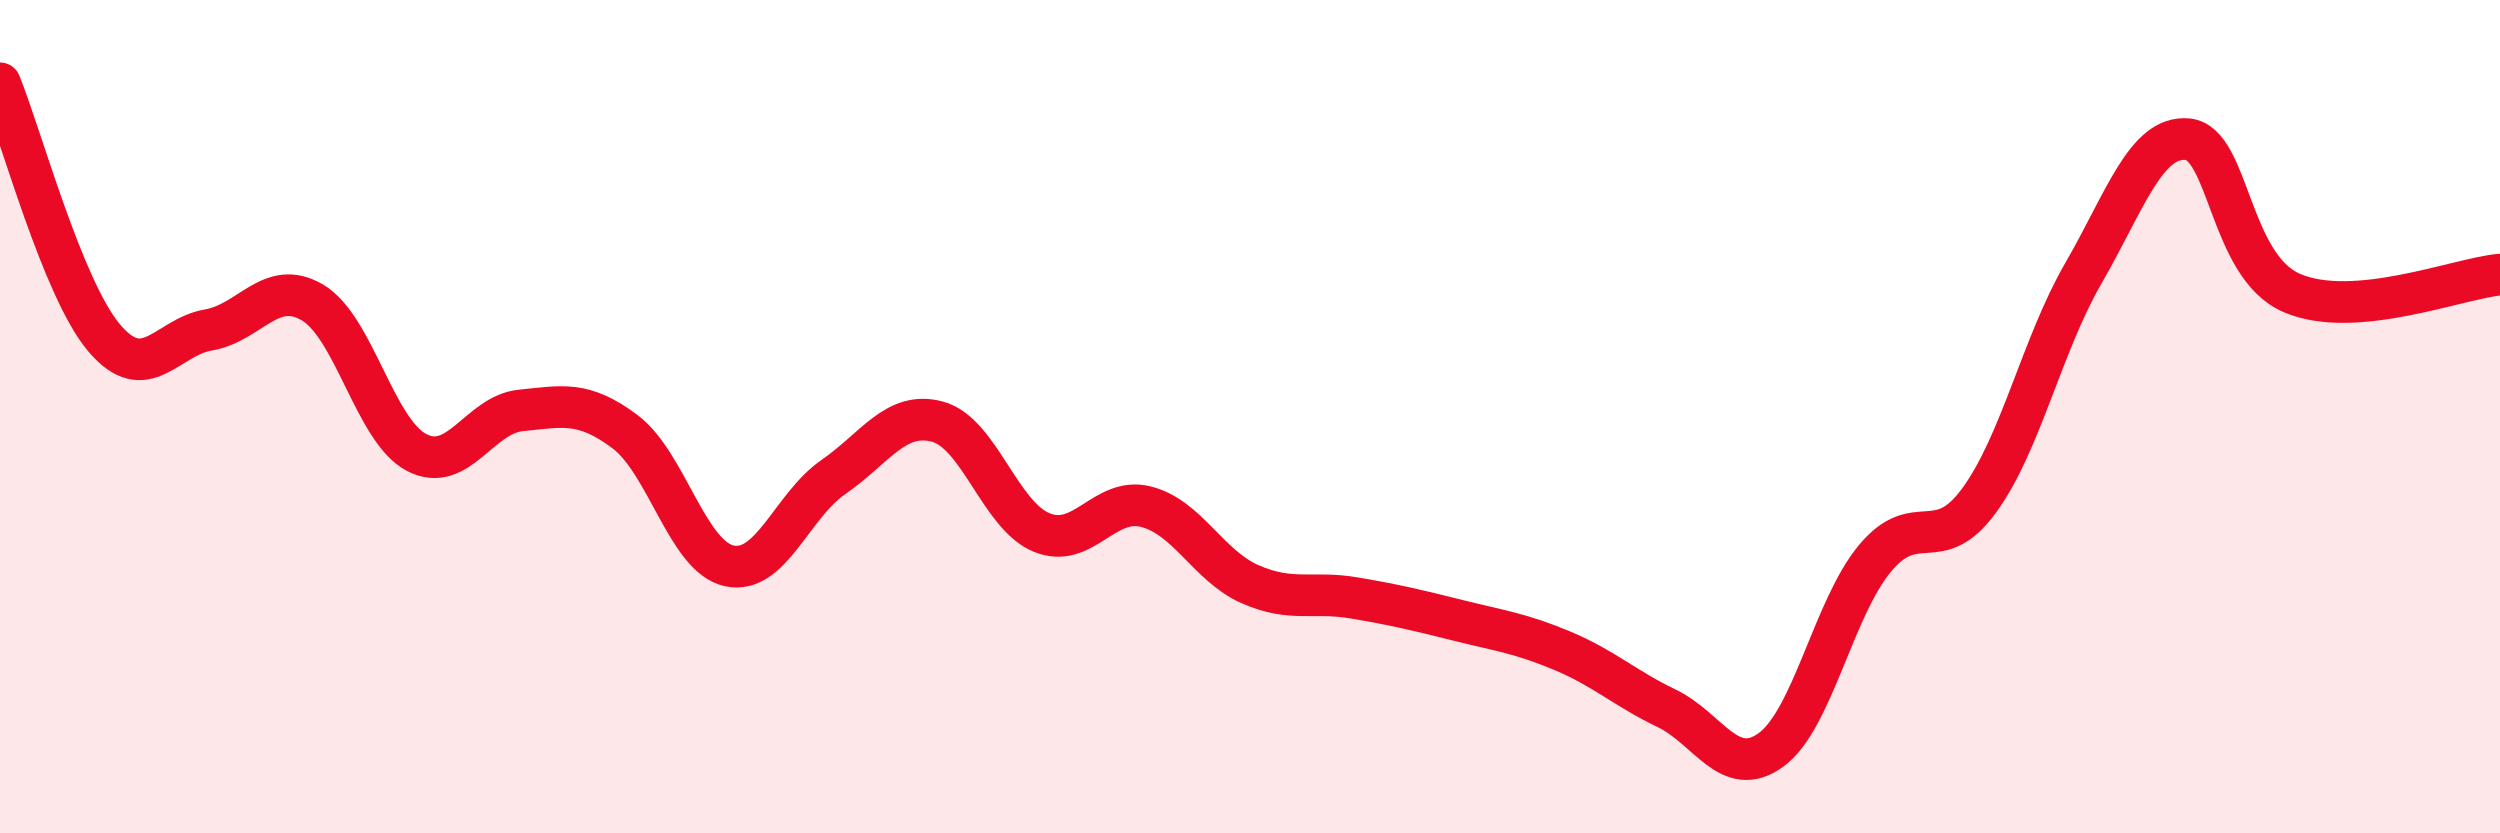 
    <svg width="60" height="20" viewBox="0 0 60 20" xmlns="http://www.w3.org/2000/svg">
      <path
        d="M 0,2 C 0.5,3.22 1.5,6.93 2.5,8.11 C 3.5,9.29 4,8.09 5,7.92 C 6,7.75 6.5,6.67 7.5,7.26 C 8.5,7.85 9,10.34 10,10.86 C 11,11.38 11.5,9.95 12.5,9.85 C 13.5,9.75 14,9.61 15,10.36 C 16,11.11 16.5,13.36 17.5,13.58 C 18.5,13.8 19,12.14 20,11.45 C 21,10.76 21.5,9.85 22.5,10.12 C 23.5,10.39 24,12.37 25,12.78 C 26,13.19 26.5,11.91 27.5,12.16 C 28.5,12.41 29,13.58 30,14.02 C 31,14.46 31.5,14.18 32.5,14.35 C 33.5,14.52 34,14.64 35,14.89 C 36,15.14 36.5,15.2 37.5,15.62 C 38.5,16.04 39,16.52 40,17 C 41,17.48 41.5,18.72 42.5,18 C 43.5,17.28 44,14.6 45,13.4 C 46,12.2 46.5,13.38 47.5,12.01 C 48.5,10.64 49,8.29 50,6.56 C 51,4.83 51.5,3.25 52.5,3.34 C 53.5,3.43 53.5,6.38 55,7.03 C 56.5,7.68 59,6.68 60,6.59L60 20L0 20Z"
        fill="#EB0A25"
        opacity="0.1"
        stroke-linecap="round"
        stroke-linejoin="round"
      />
      <path
        d="M 0,2 C 0.5,3.22 1.5,6.93 2.5,8.11 C 3.5,9.29 4,8.09 5,7.92 C 6,7.75 6.5,6.67 7.5,7.26 C 8.5,7.85 9,10.34 10,10.86 C 11,11.38 11.5,9.95 12.5,9.85 C 13.5,9.75 14,9.61 15,10.36 C 16,11.11 16.5,13.36 17.5,13.58 C 18.5,13.8 19,12.14 20,11.45 C 21,10.76 21.5,9.85 22.5,10.12 C 23.5,10.39 24,12.37 25,12.78 C 26,13.19 26.5,11.91 27.5,12.16 C 28.5,12.41 29,13.58 30,14.02 C 31,14.46 31.5,14.18 32.5,14.35 C 33.5,14.52 34,14.64 35,14.89 C 36,15.14 36.5,15.2 37.5,15.62 C 38.5,16.04 39,16.52 40,17 C 41,17.48 41.5,18.72 42.5,18 C 43.5,17.28 44,14.6 45,13.4 C 46,12.2 46.5,13.38 47.5,12.01 C 48.5,10.64 49,8.29 50,6.56 C 51,4.83 51.5,3.25 52.5,3.34 C 53.5,3.43 53.5,6.38 55,7.03 C 56.5,7.68 59,6.68 60,6.59"
        stroke="#EB0A25"
        stroke-width="1"
        fill="none"
        stroke-linecap="round"
        stroke-linejoin="round"
      />
    </svg>
  